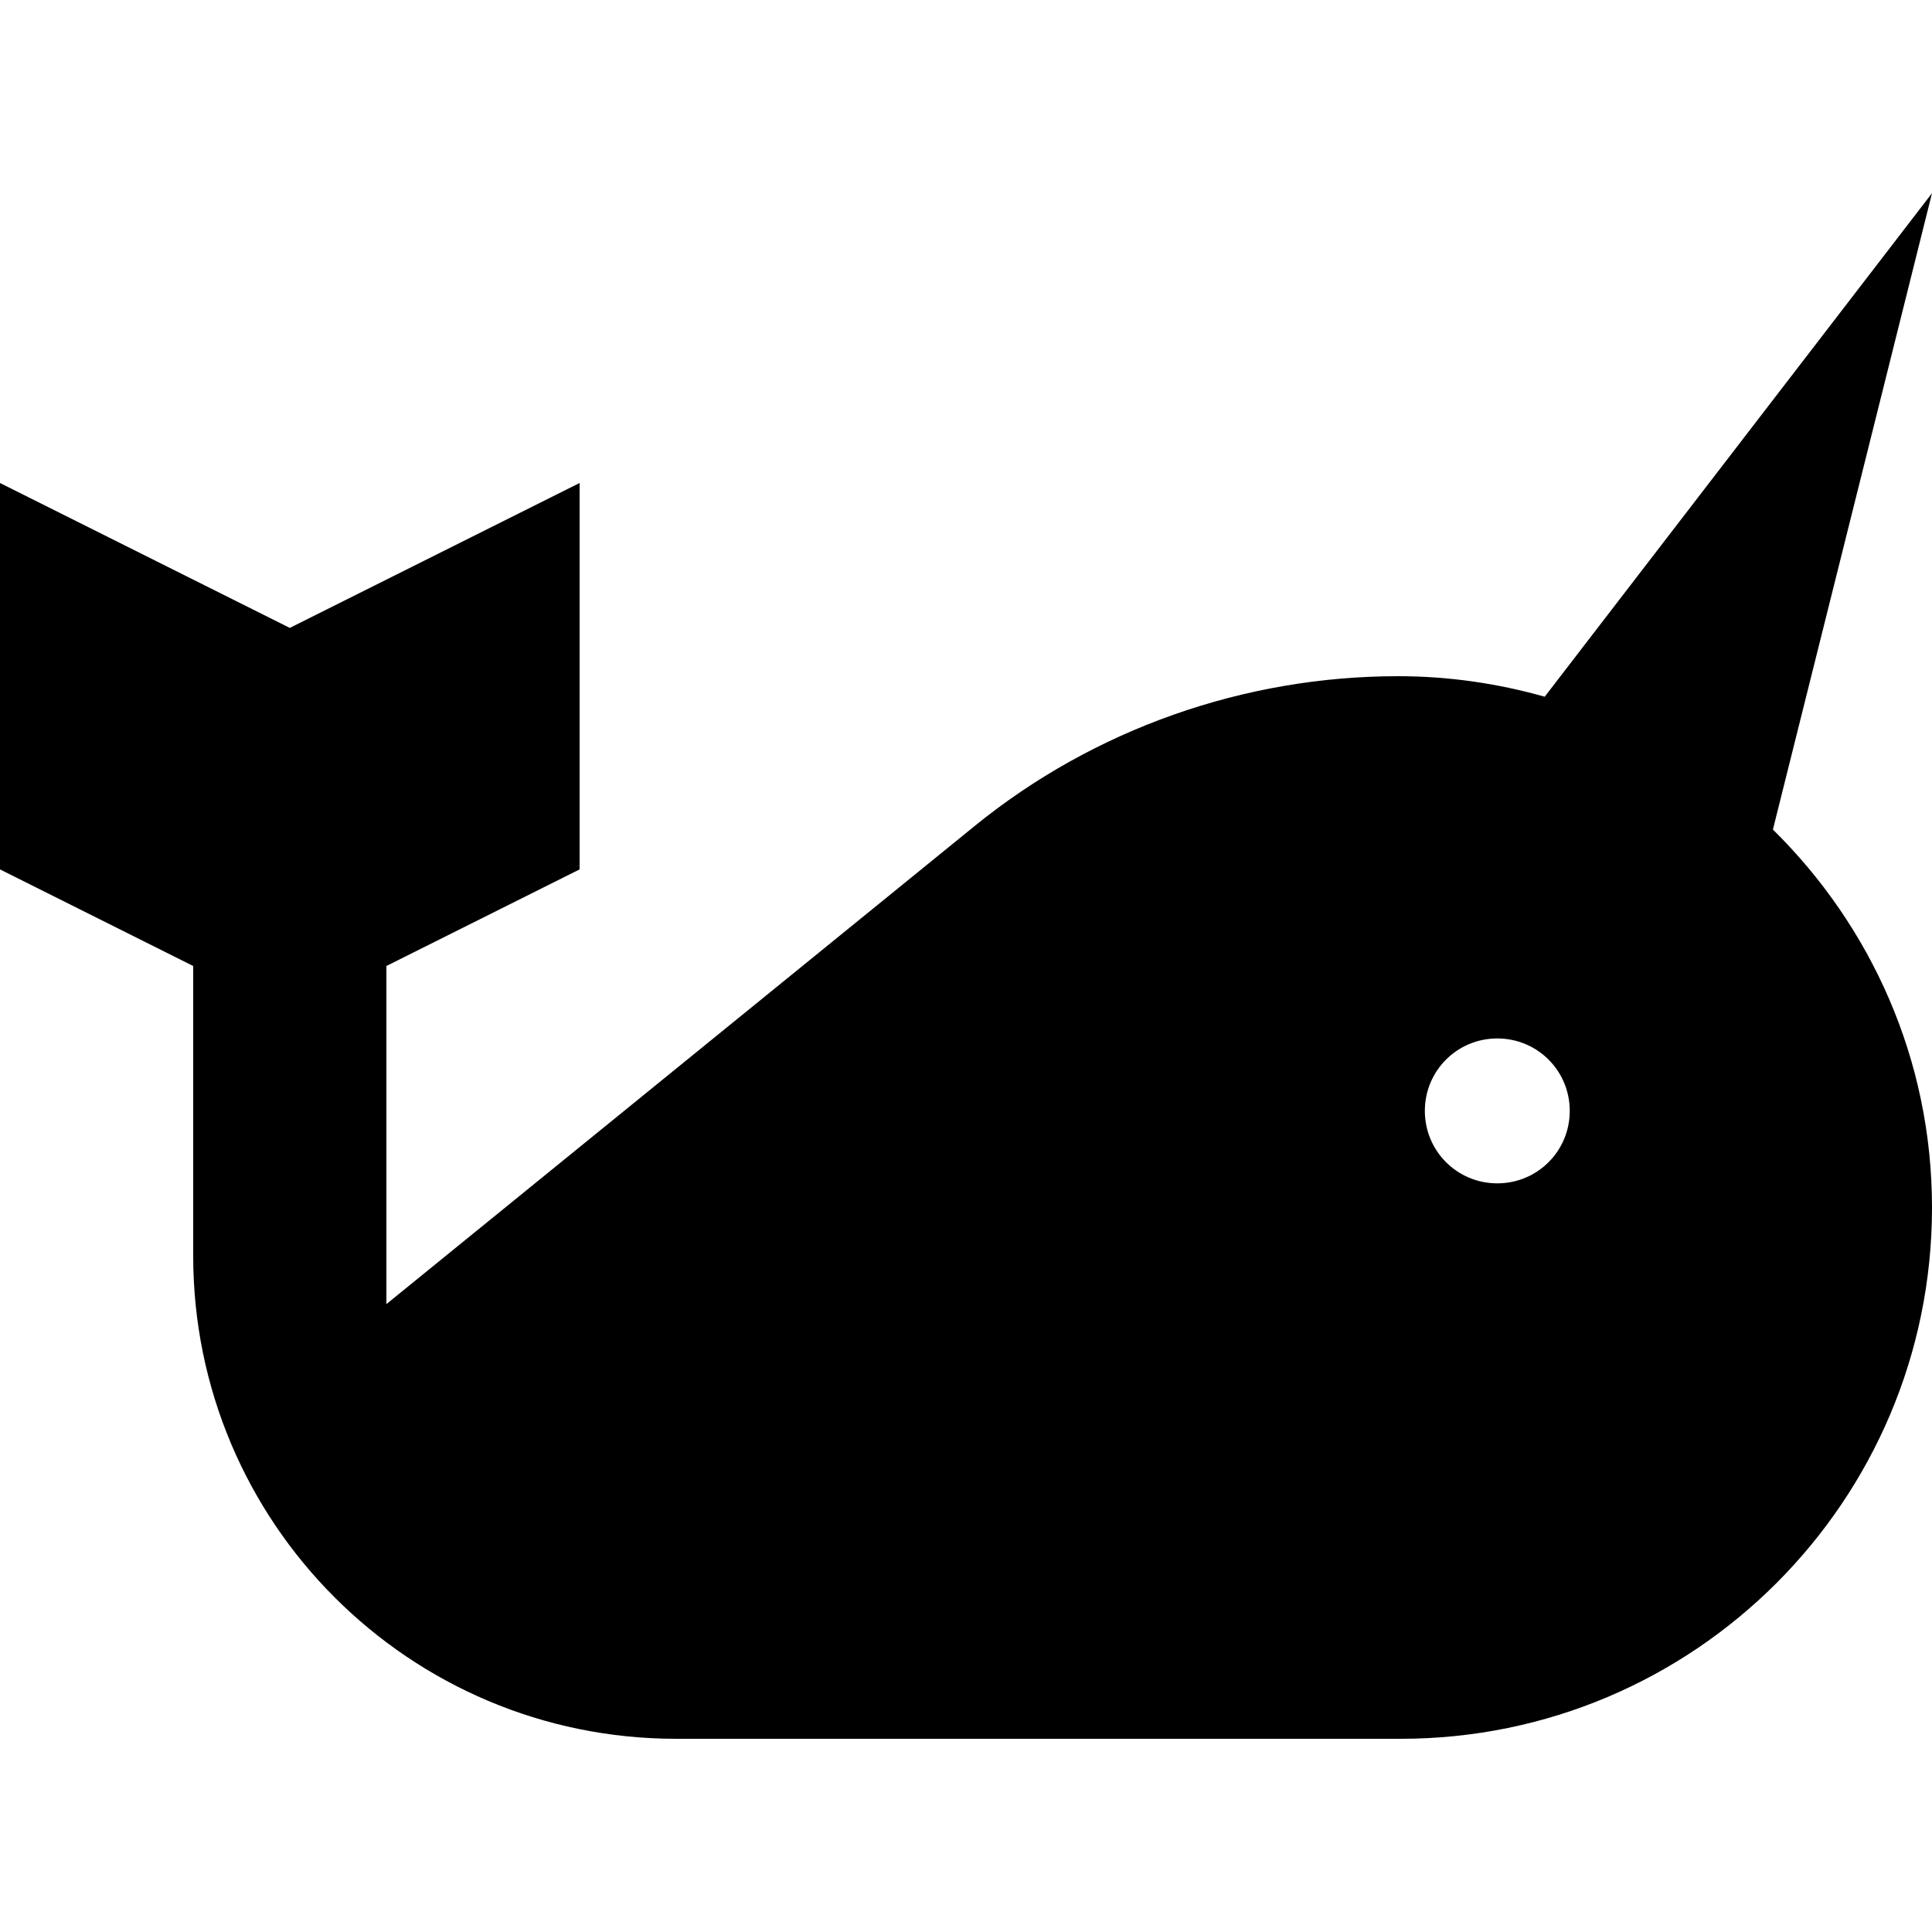 <svg xmlns="http://www.w3.org/2000/svg" viewBox="0 0 640 640"><!--! Font Awesome Pro 7.1.0 by @fontawesome - https://fontawesome.com License - https://fontawesome.com/license (Commercial License) Copyright 2025 Fonticons, Inc. --><path fill="currentColor" d="M640 400C640 351 619.8 306.8 587.3 274.8L640 64L511.7 230.8C496.2 226.4 479.9 224 463.1 224C412.2 224 362.4 241.5 322.9 273.6L128 432L128 320L192 288L192 160L96 208L0 160L0 288L64 320L64 416C64 504.4 135.6 576 224 576L464 576C561.2 576 640 497.2 640 400zM496 344C509.3 344 520 354.7 520 368C520 381.3 509.3 392 496 392C482.7 392 472 381.3 472 368C472 354.7 482.7 344 496 344z"/></svg>